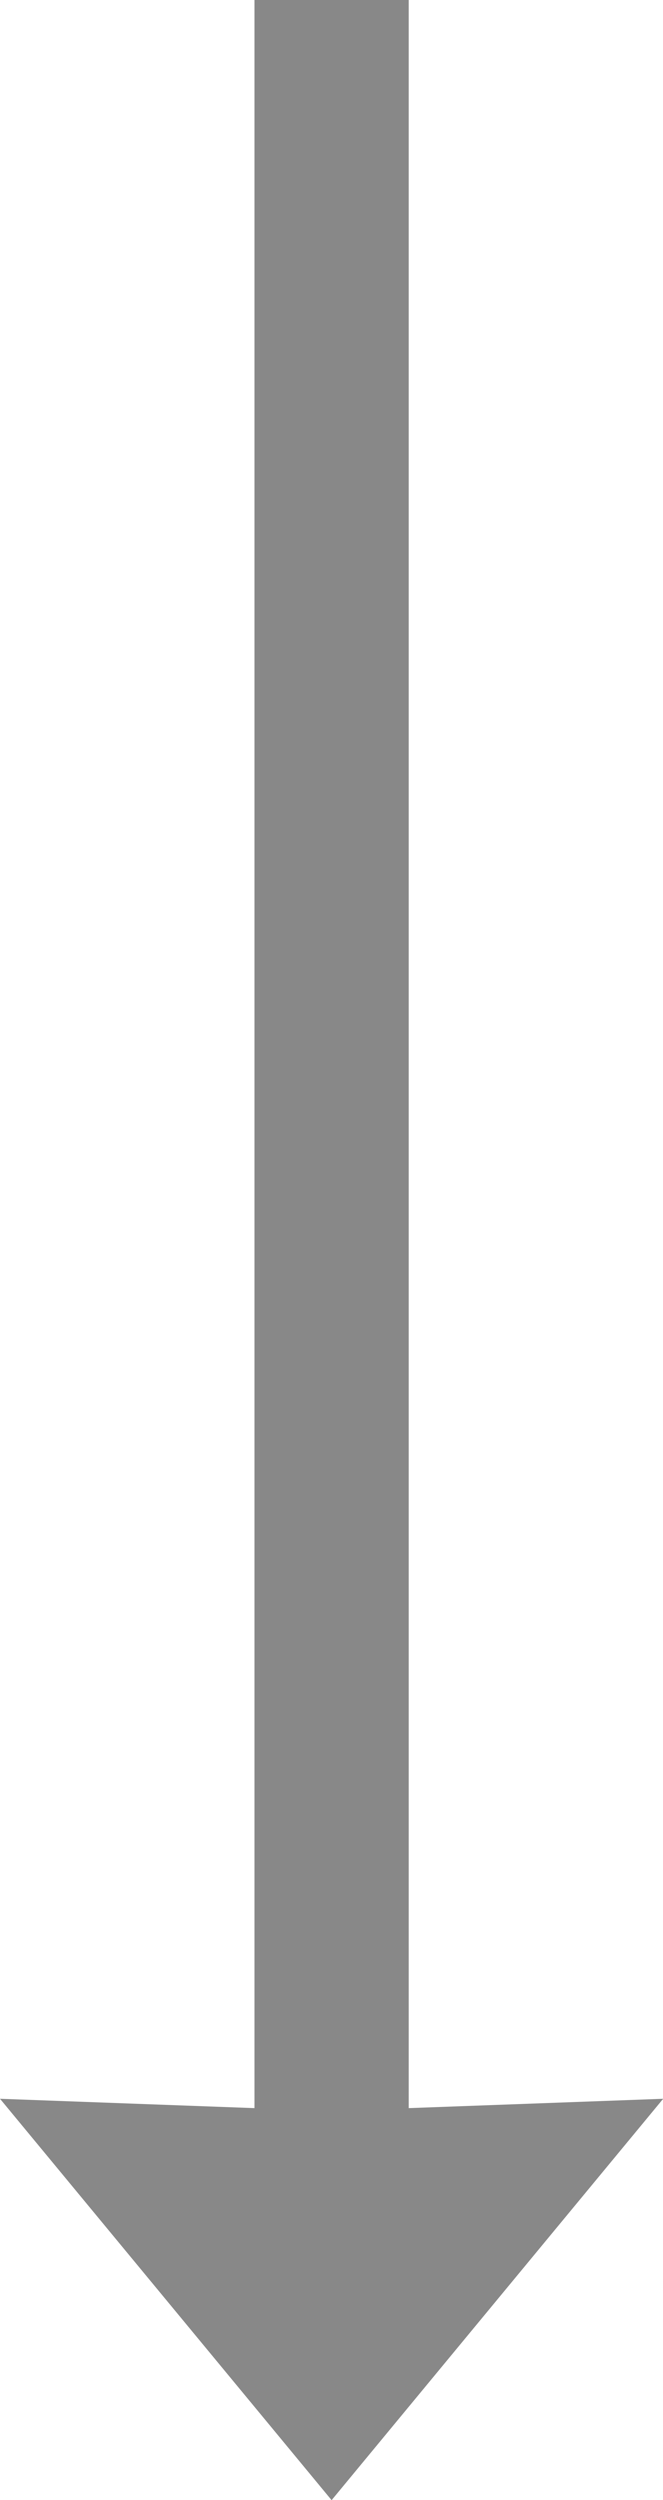 <svg xmlns="http://www.w3.org/2000/svg" width="35.469" height="133.66" viewBox="0 0 35.469 133.66">
  <defs>
    <style>
      .cls-1 {
        fill: #888;
        fill-rule: evenodd;
      }
    </style>
  </defs>
  <path id="arrowBc2" class="cls-1" d="M494.114,949h8.251v112.71l13.614-.5-17.739,21.46-17.74-21.46,13.614,0.5V949Z" transform="translate(-480.5 -949)"/>
</svg>
